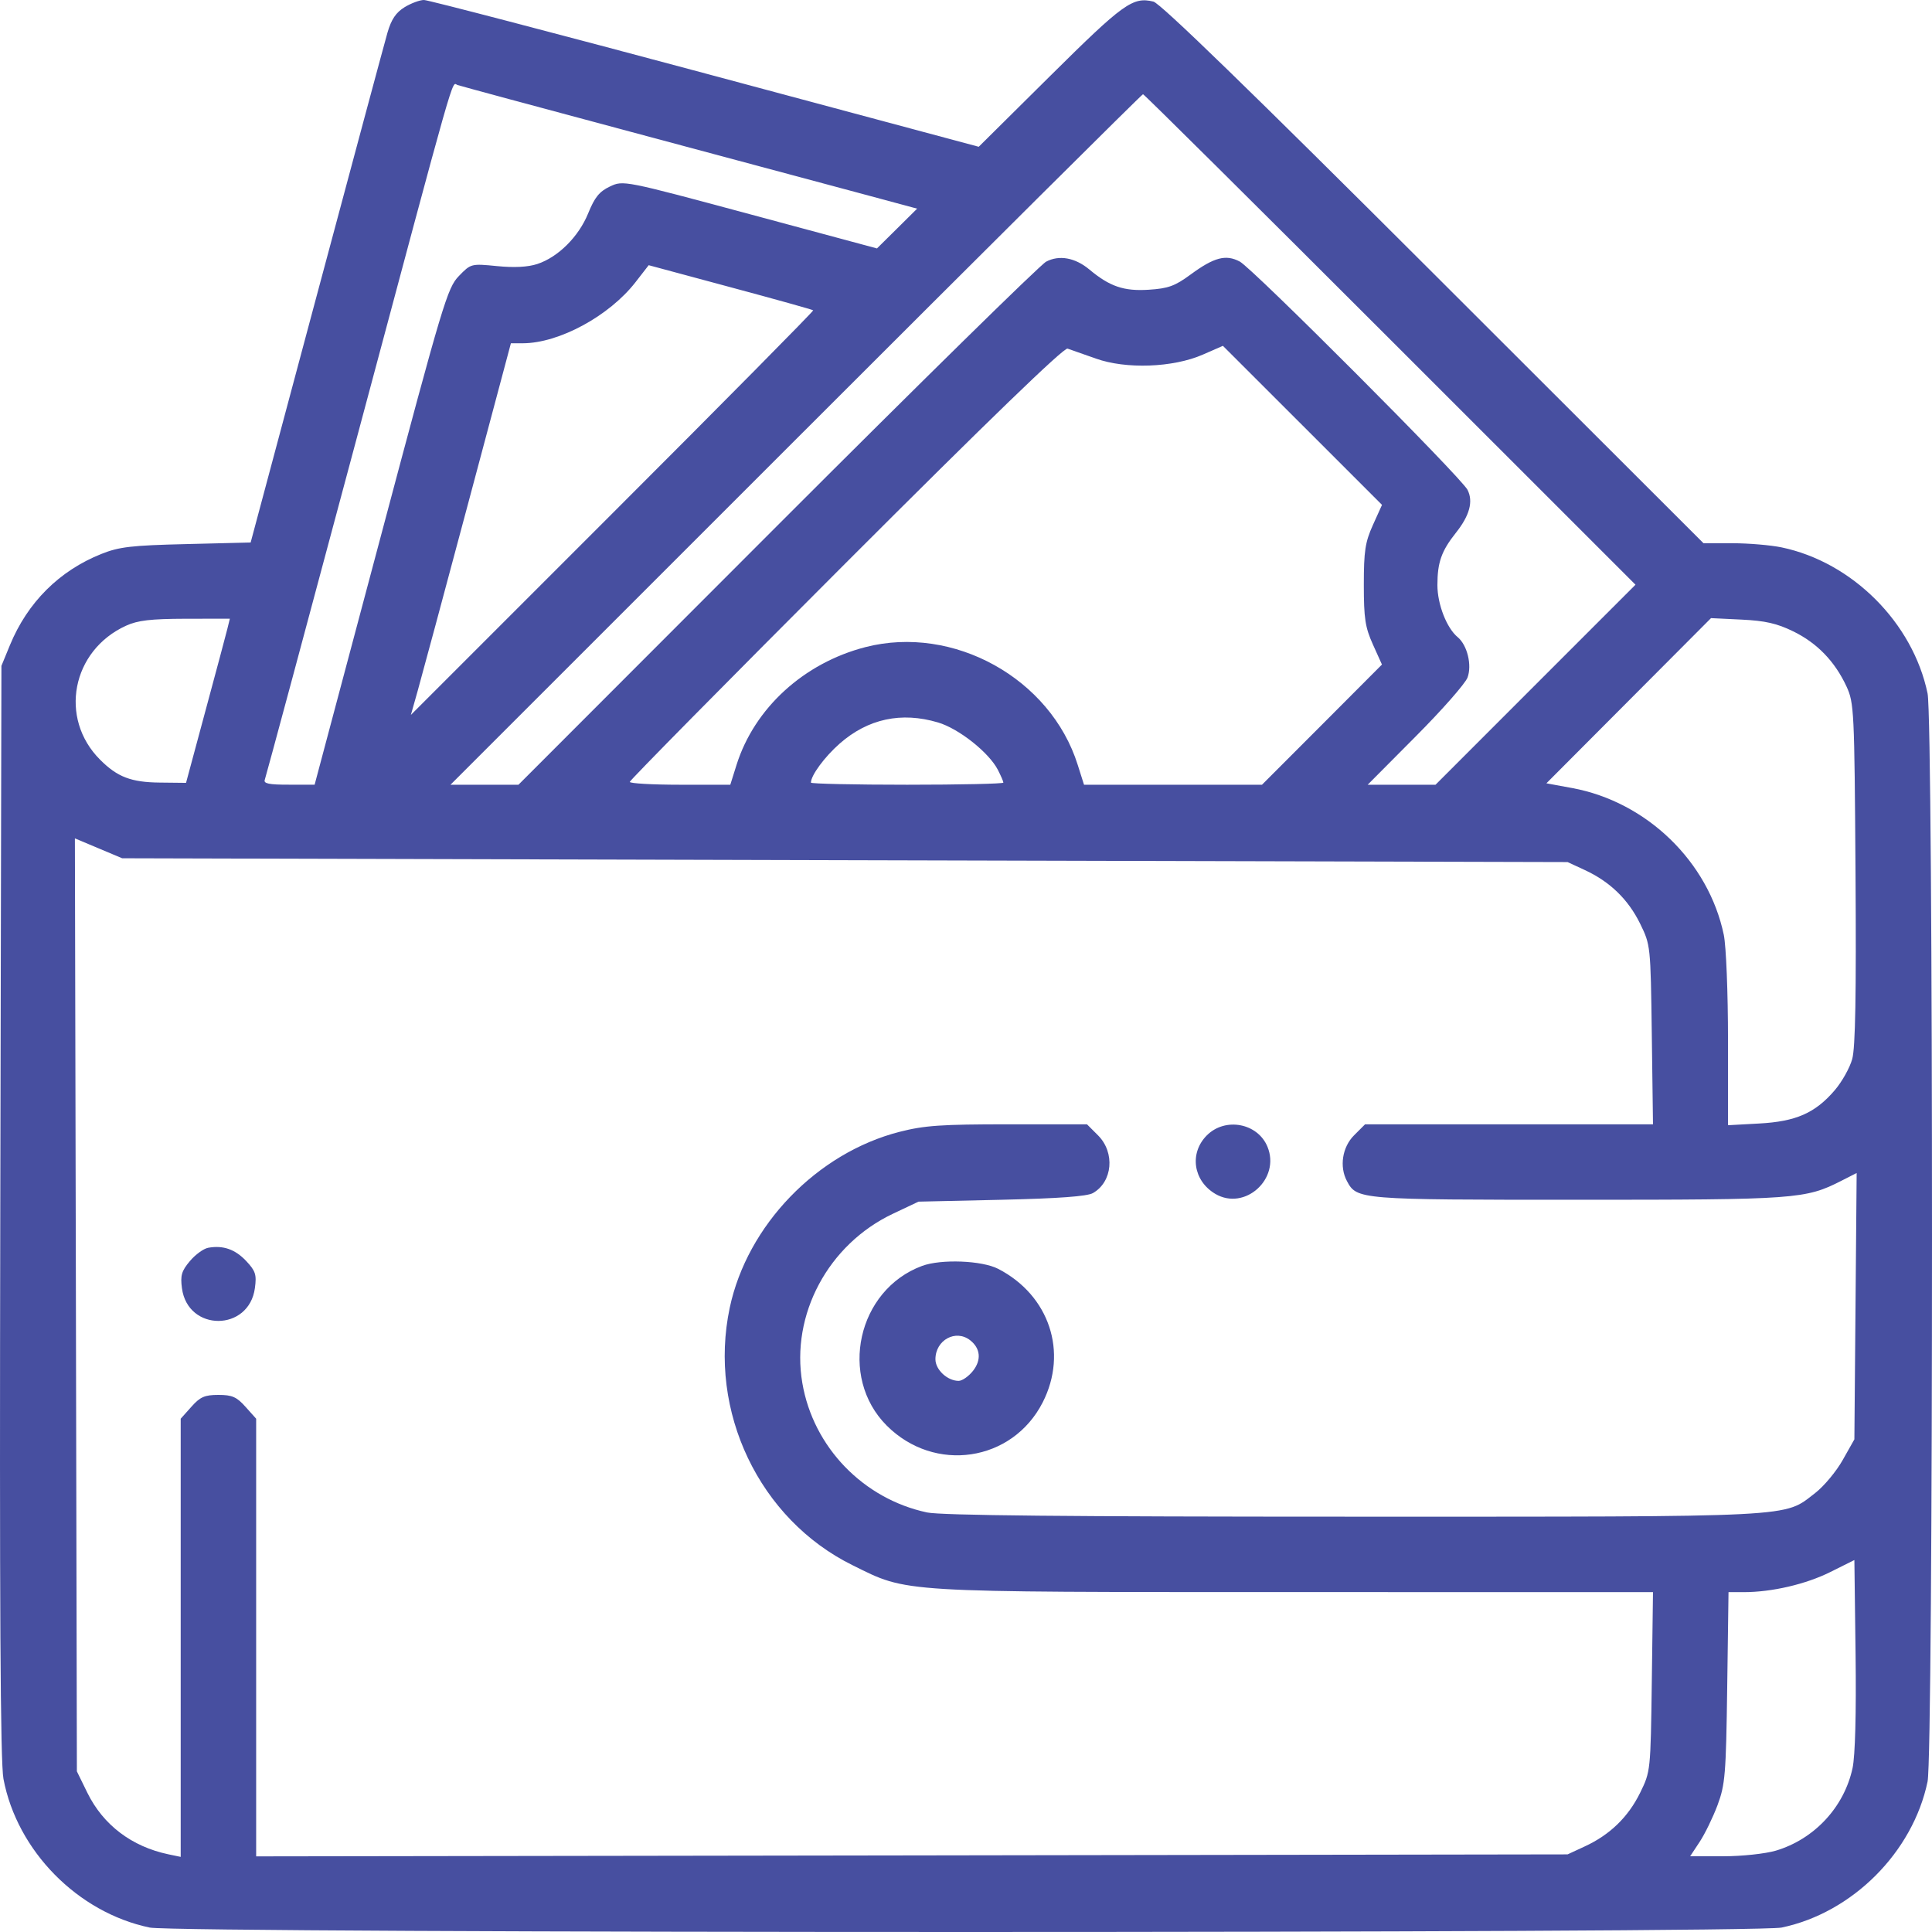 <?xml version="1.0" encoding="UTF-8"?>
<svg xmlns="http://www.w3.org/2000/svg" width="34" height="34" viewBox="0 0 34 34" fill="none">
  <path fill-rule="evenodd" clip-rule="evenodd" d="M7.121 0.126C6.968 0.22 6.887 0.34 6.819 0.574C6.768 0.751 6.206 2.842 5.569 5.221L4.411 9.547L3.281 9.575C2.312 9.598 2.098 9.623 1.785 9.748C1.043 10.044 0.485 10.601 0.175 11.353L0.025 11.718L0.005 21.313C-0.009 28.259 0.006 31.018 0.061 31.306C0.3 32.572 1.368 33.658 2.635 33.922C3.133 34.026 30.854 34.026 31.353 33.922C32.597 33.663 33.663 32.597 33.922 31.353C34.026 30.857 34.026 12.699 33.922 12.203C33.663 10.958 32.597 9.893 31.353 9.633C31.159 9.593 30.771 9.56 30.49 9.56H29.979L25.23 4.816C22.013 1.604 20.422 0.058 20.298 0.028C19.935 -0.06 19.77 0.059 18.489 1.329L17.224 2.583L12.41 1.292C9.762 0.582 7.536 0.001 7.463 5.7459e-06C7.39 -0.001 7.236 0.056 7.121 0.126ZM11.083 2.315C12.708 2.75 14.511 3.234 15.089 3.389L16.14 3.672L15.787 4.022L15.433 4.372L13.201 3.771C10.971 3.171 10.968 3.171 10.732 3.283C10.548 3.37 10.465 3.473 10.351 3.754C10.184 4.165 9.823 4.525 9.456 4.646C9.292 4.7 9.051 4.713 8.748 4.683C8.291 4.638 8.287 4.639 8.075 4.858C7.874 5.065 7.795 5.327 6.7 9.443L5.537 13.809L5.082 13.809C4.733 13.81 4.634 13.789 4.66 13.722C4.678 13.674 5.4 10.993 6.264 7.763C8.058 1.058 7.945 1.457 8.048 1.495C8.092 1.511 9.457 1.88 11.083 2.315ZM24.465 5.974L28.782 10.29L27.022 12.05L25.263 13.81H24.666H24.069L24.911 12.963C25.375 12.498 25.786 12.03 25.826 11.924C25.907 11.705 25.822 11.354 25.653 11.213C25.459 11.053 25.296 10.633 25.296 10.297C25.296 9.897 25.367 9.696 25.623 9.374C25.863 9.072 25.93 8.825 25.826 8.62C25.713 8.399 22.047 4.725 21.818 4.603C21.573 4.473 21.367 4.527 20.953 4.831C20.676 5.035 20.558 5.077 20.214 5.099C19.778 5.127 19.529 5.042 19.17 4.742C18.92 4.534 18.64 4.483 18.41 4.605C18.307 4.659 16.175 6.753 13.673 9.257L9.124 13.81H8.526H7.928L14.005 7.734C17.347 4.392 20.097 1.658 20.115 1.658C20.134 1.658 22.091 3.601 24.465 5.974ZM14.311 5.461C14.322 5.473 12.734 7.079 10.781 9.031L7.231 12.581L7.353 12.149C7.42 11.912 7.816 10.441 8.233 8.88L8.991 6.041L9.2 6.041C9.836 6.04 10.719 5.563 11.183 4.967L11.416 4.667L12.853 5.054C13.643 5.266 14.299 5.449 14.311 5.461ZM19.285 6.31C19.815 6.5 20.643 6.47 21.167 6.241L21.521 6.086L22.921 7.485L24.321 8.885L24.161 9.239C24.025 9.541 24.001 9.696 24.001 10.29C24.001 10.884 24.025 11.04 24.161 11.342L24.32 11.695L23.265 12.753L22.209 13.81H20.643H19.077L18.966 13.46C18.487 11.938 16.778 10.991 15.231 11.388C14.147 11.667 13.277 12.461 12.962 13.46L12.852 13.81H11.967C11.481 13.81 11.083 13.787 11.083 13.76C11.083 13.733 12.794 11.999 14.885 9.907C17.383 7.408 18.721 6.114 18.787 6.135C18.842 6.153 19.066 6.232 19.285 6.31ZM4 11.071C3.975 11.171 3.802 11.821 3.614 12.515L3.274 13.777L2.812 13.772C2.308 13.767 2.065 13.674 1.761 13.369C1.032 12.64 1.262 11.448 2.217 11.012C2.425 10.917 2.65 10.891 3.264 10.889L4.045 10.888L4 11.071ZM31.558 11.111C31.978 11.316 32.291 11.64 32.495 12.08C32.629 12.371 32.635 12.494 32.654 15.37C32.668 17.5 32.652 18.438 32.596 18.637C32.554 18.791 32.415 19.039 32.287 19.188C31.944 19.588 31.606 19.737 30.957 19.772L30.41 19.802V18.303C30.41 17.465 30.377 16.649 30.336 16.452C30.067 15.163 28.979 14.11 27.666 13.868L27.214 13.785L28.662 12.332L30.111 10.878L30.649 10.904C31.064 10.924 31.272 10.971 31.558 11.111ZM16.507 12.714C16.873 12.822 17.402 13.241 17.561 13.548C17.614 13.652 17.658 13.753 17.658 13.773C17.658 13.793 16.896 13.81 15.964 13.81C15.033 13.81 14.271 13.793 14.271 13.773C14.271 13.646 14.511 13.32 14.777 13.086C15.274 12.649 15.862 12.522 16.507 12.714ZM14.868 15.138L27.587 15.171L27.889 15.311C28.331 15.515 28.653 15.827 28.863 16.254C29.047 16.631 29.048 16.637 29.069 18.209L29.09 19.786H26.557H24.023L23.829 19.98C23.622 20.187 23.568 20.532 23.704 20.785C23.878 21.111 23.91 21.114 27.769 21.114C31.615 21.114 31.773 21.102 32.407 20.779L32.674 20.643L32.654 22.987L32.634 25.33L32.428 25.695C32.315 25.896 32.097 26.157 31.944 26.275C31.379 26.709 31.723 26.691 23.826 26.691C18.776 26.691 16.565 26.669 16.316 26.617C15.192 26.378 14.312 25.467 14.12 24.34C13.913 23.137 14.575 21.899 15.714 21.36L16.164 21.147L17.625 21.114C18.631 21.091 19.132 21.054 19.234 20.996C19.581 20.798 19.626 20.283 19.323 19.98L19.129 19.786H17.74C16.569 19.786 16.269 19.806 15.832 19.918C14.378 20.29 13.15 21.562 12.842 23.015C12.456 24.837 13.363 26.737 15.005 27.546C15.99 28.032 15.745 28.017 22.793 28.018L29.09 28.019L29.069 29.596C29.048 31.169 29.047 31.175 28.863 31.551C28.653 31.978 28.331 32.29 27.889 32.494L27.587 32.634L16.047 32.652L4.508 32.669V28.818V24.967L4.321 24.758C4.165 24.583 4.085 24.548 3.844 24.548C3.602 24.548 3.522 24.583 3.367 24.758L3.18 24.967V28.823V32.678L2.964 32.633C2.318 32.497 1.817 32.117 1.538 31.551L1.353 31.173L1.336 22.964L1.318 14.754L1.734 14.929L2.15 15.104L14.868 15.138ZM21.239 19.98C20.927 20.292 20.997 20.779 21.387 21.01C21.907 21.316 22.539 20.744 22.305 20.18C22.133 19.764 21.562 19.657 21.239 19.98ZM3.663 21.959C3.582 21.974 3.437 22.079 3.341 22.194C3.195 22.367 3.172 22.447 3.202 22.671C3.305 23.44 4.383 23.437 4.486 22.667C4.518 22.431 4.497 22.367 4.333 22.192C4.138 21.985 3.925 21.911 3.663 21.959ZM16.227 22.278C15.09 22.699 14.75 24.23 15.604 25.087C16.446 25.931 17.815 25.728 18.35 24.679C18.8 23.796 18.466 22.794 17.567 22.33C17.281 22.182 16.562 22.154 16.227 22.278ZM17.074 23.587C17.255 23.73 17.274 23.933 17.123 24.125C17.047 24.221 16.933 24.301 16.871 24.301C16.673 24.301 16.462 24.105 16.462 23.921C16.462 23.582 16.82 23.387 17.074 23.587ZM32.602 31.115C32.454 31.803 31.929 32.367 31.25 32.569C31.064 32.623 30.656 32.667 30.33 32.667H29.744L29.911 32.414C30.003 32.275 30.145 31.983 30.226 31.767C30.36 31.406 30.375 31.23 30.396 29.696L30.419 28.019H30.691C31.181 28.019 31.78 27.88 32.211 27.665L32.634 27.454L32.655 29.114C32.668 30.154 32.648 30.902 32.602 31.115Z" fill="#474FA0"></path>
</svg>
